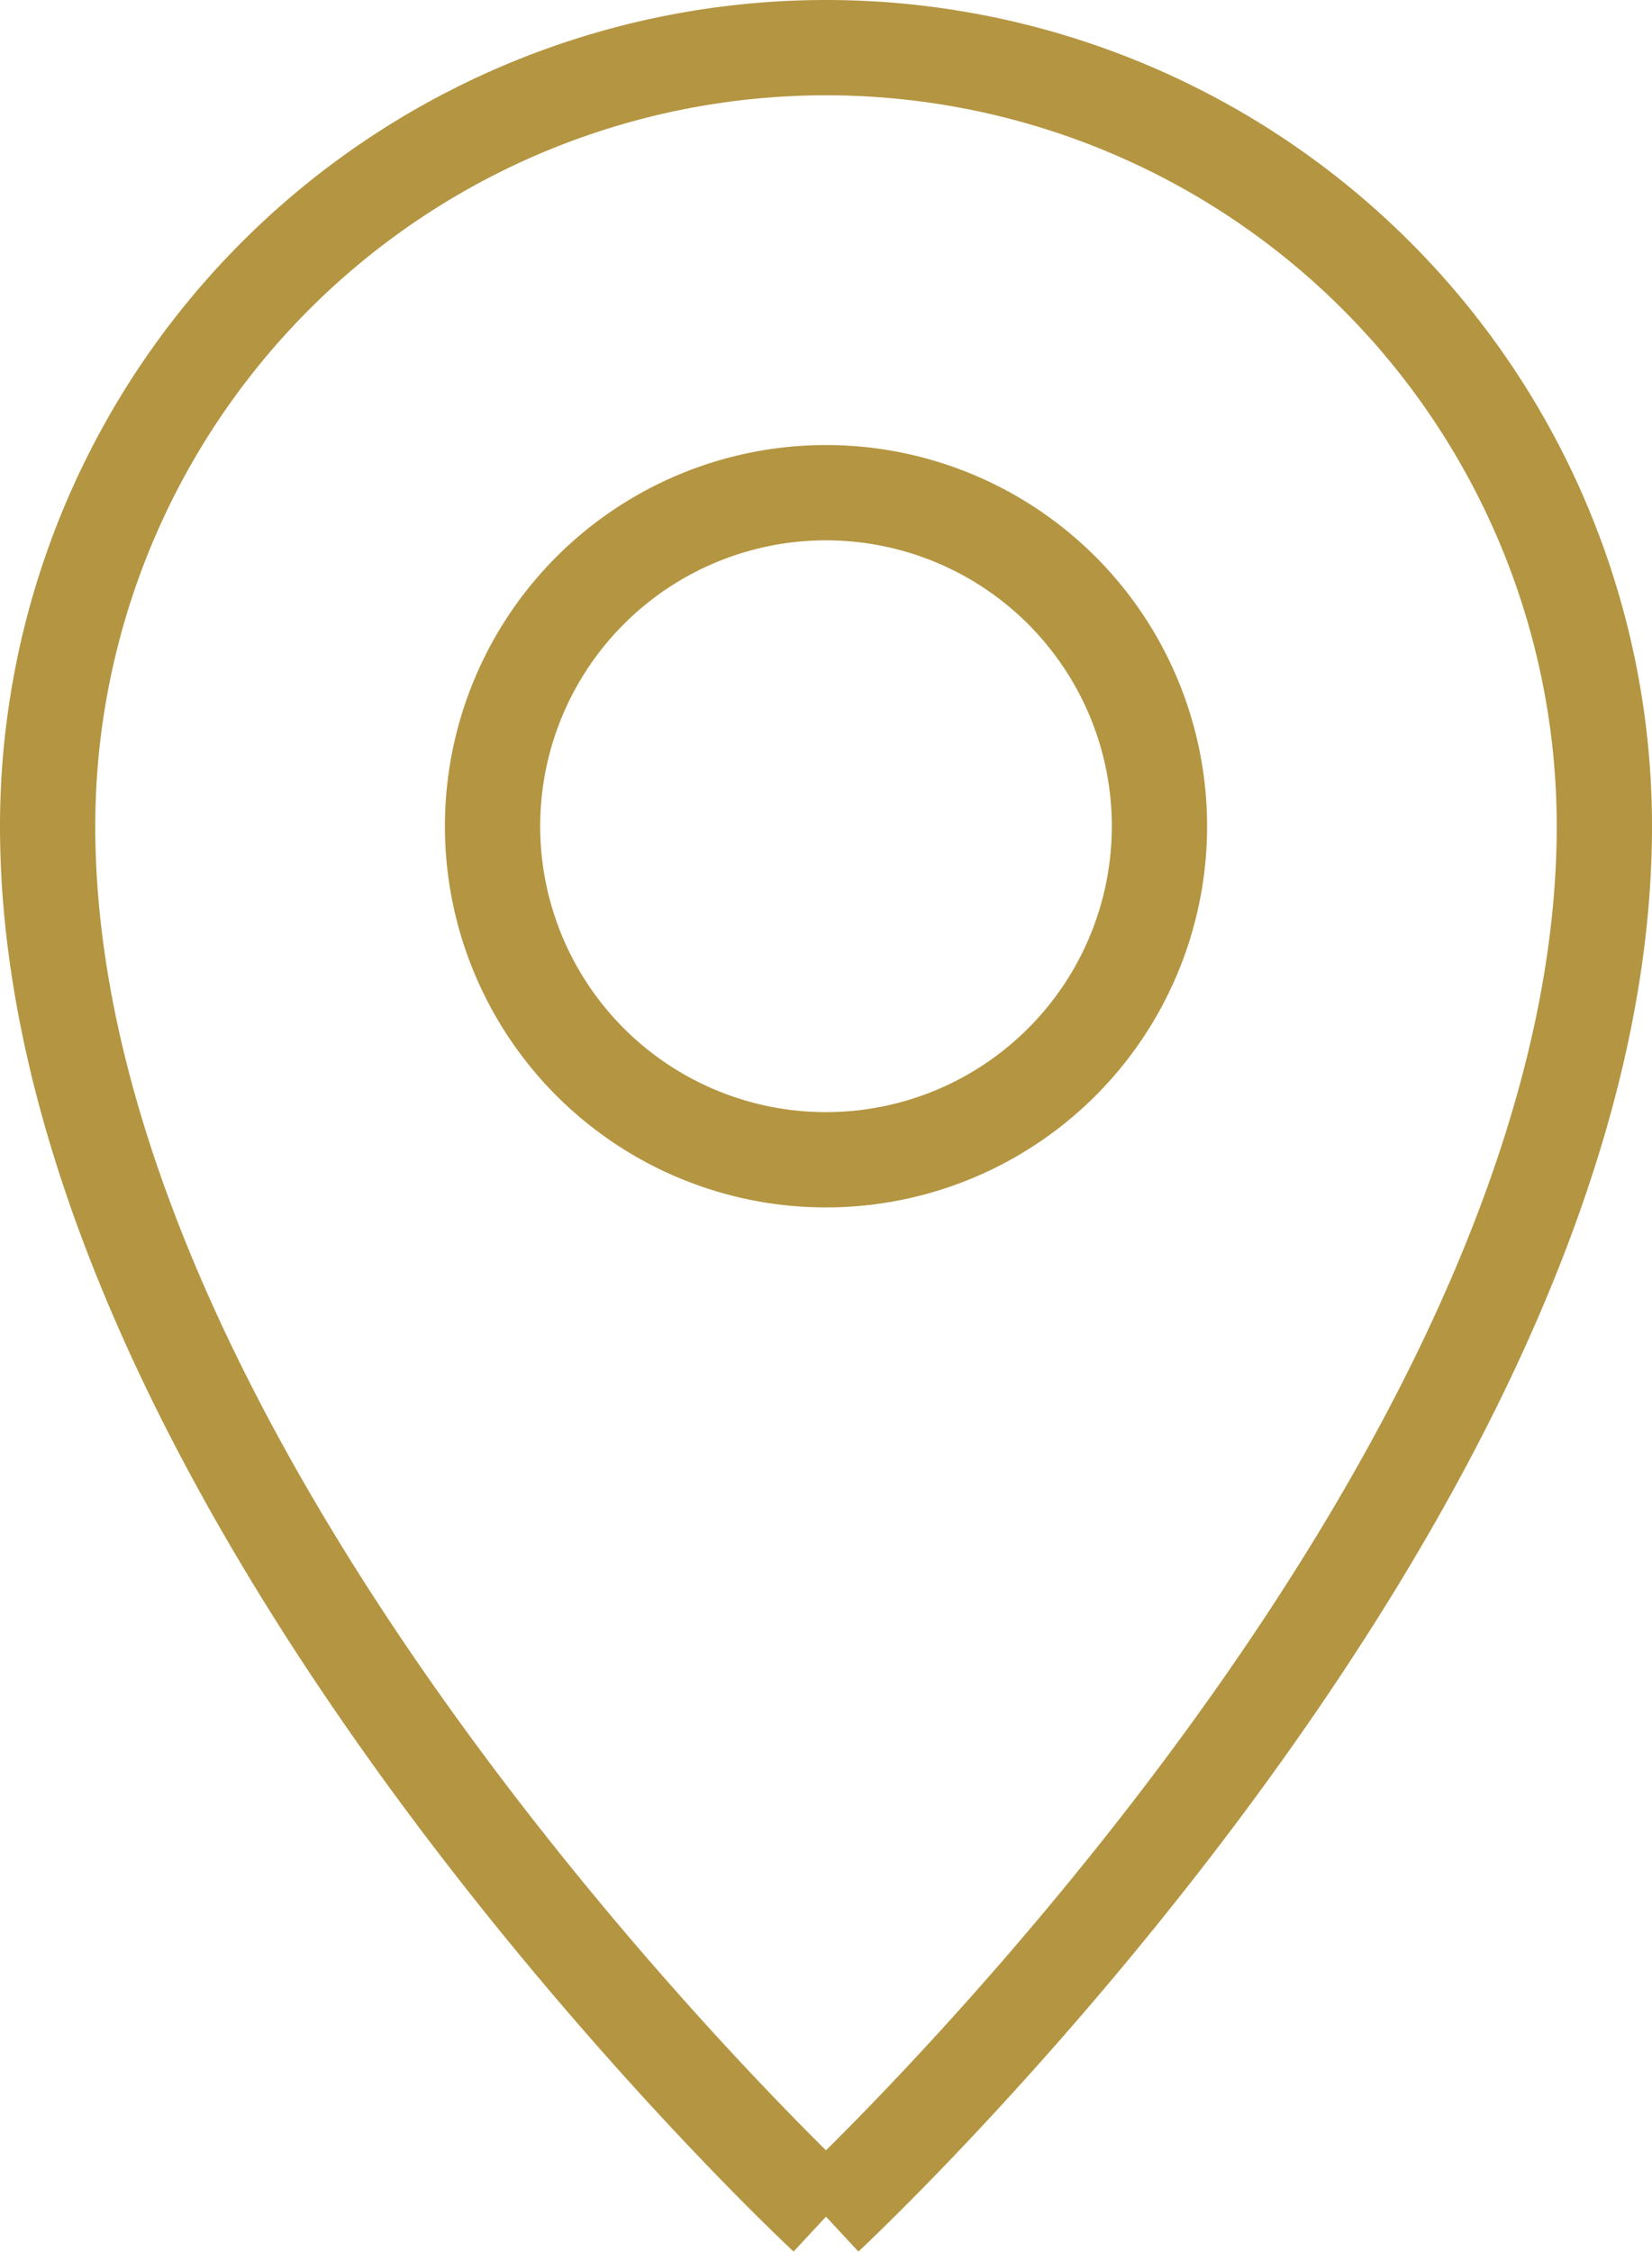 <svg xmlns="http://www.w3.org/2000/svg" viewBox="0 0 17.34 23.63"><defs><style>.cls-1{fill:none;stroke:#b49541;stroke-miterlimit:10;}</style></defs><g id="kontakt"><path class="cls-1" d="M8.67,23.26S.5,15.67.5,8.67a8.17,8.17,0,0,1,16.34,0c0,7-8.17,14.59-8.17,14.59"/><path class="cls-1" d="M8.67,12.17a3.5,3.5,0,1,1,3.5-3.5,3.5,3.5,0,0,1-3.5,3.5"/></g></svg>